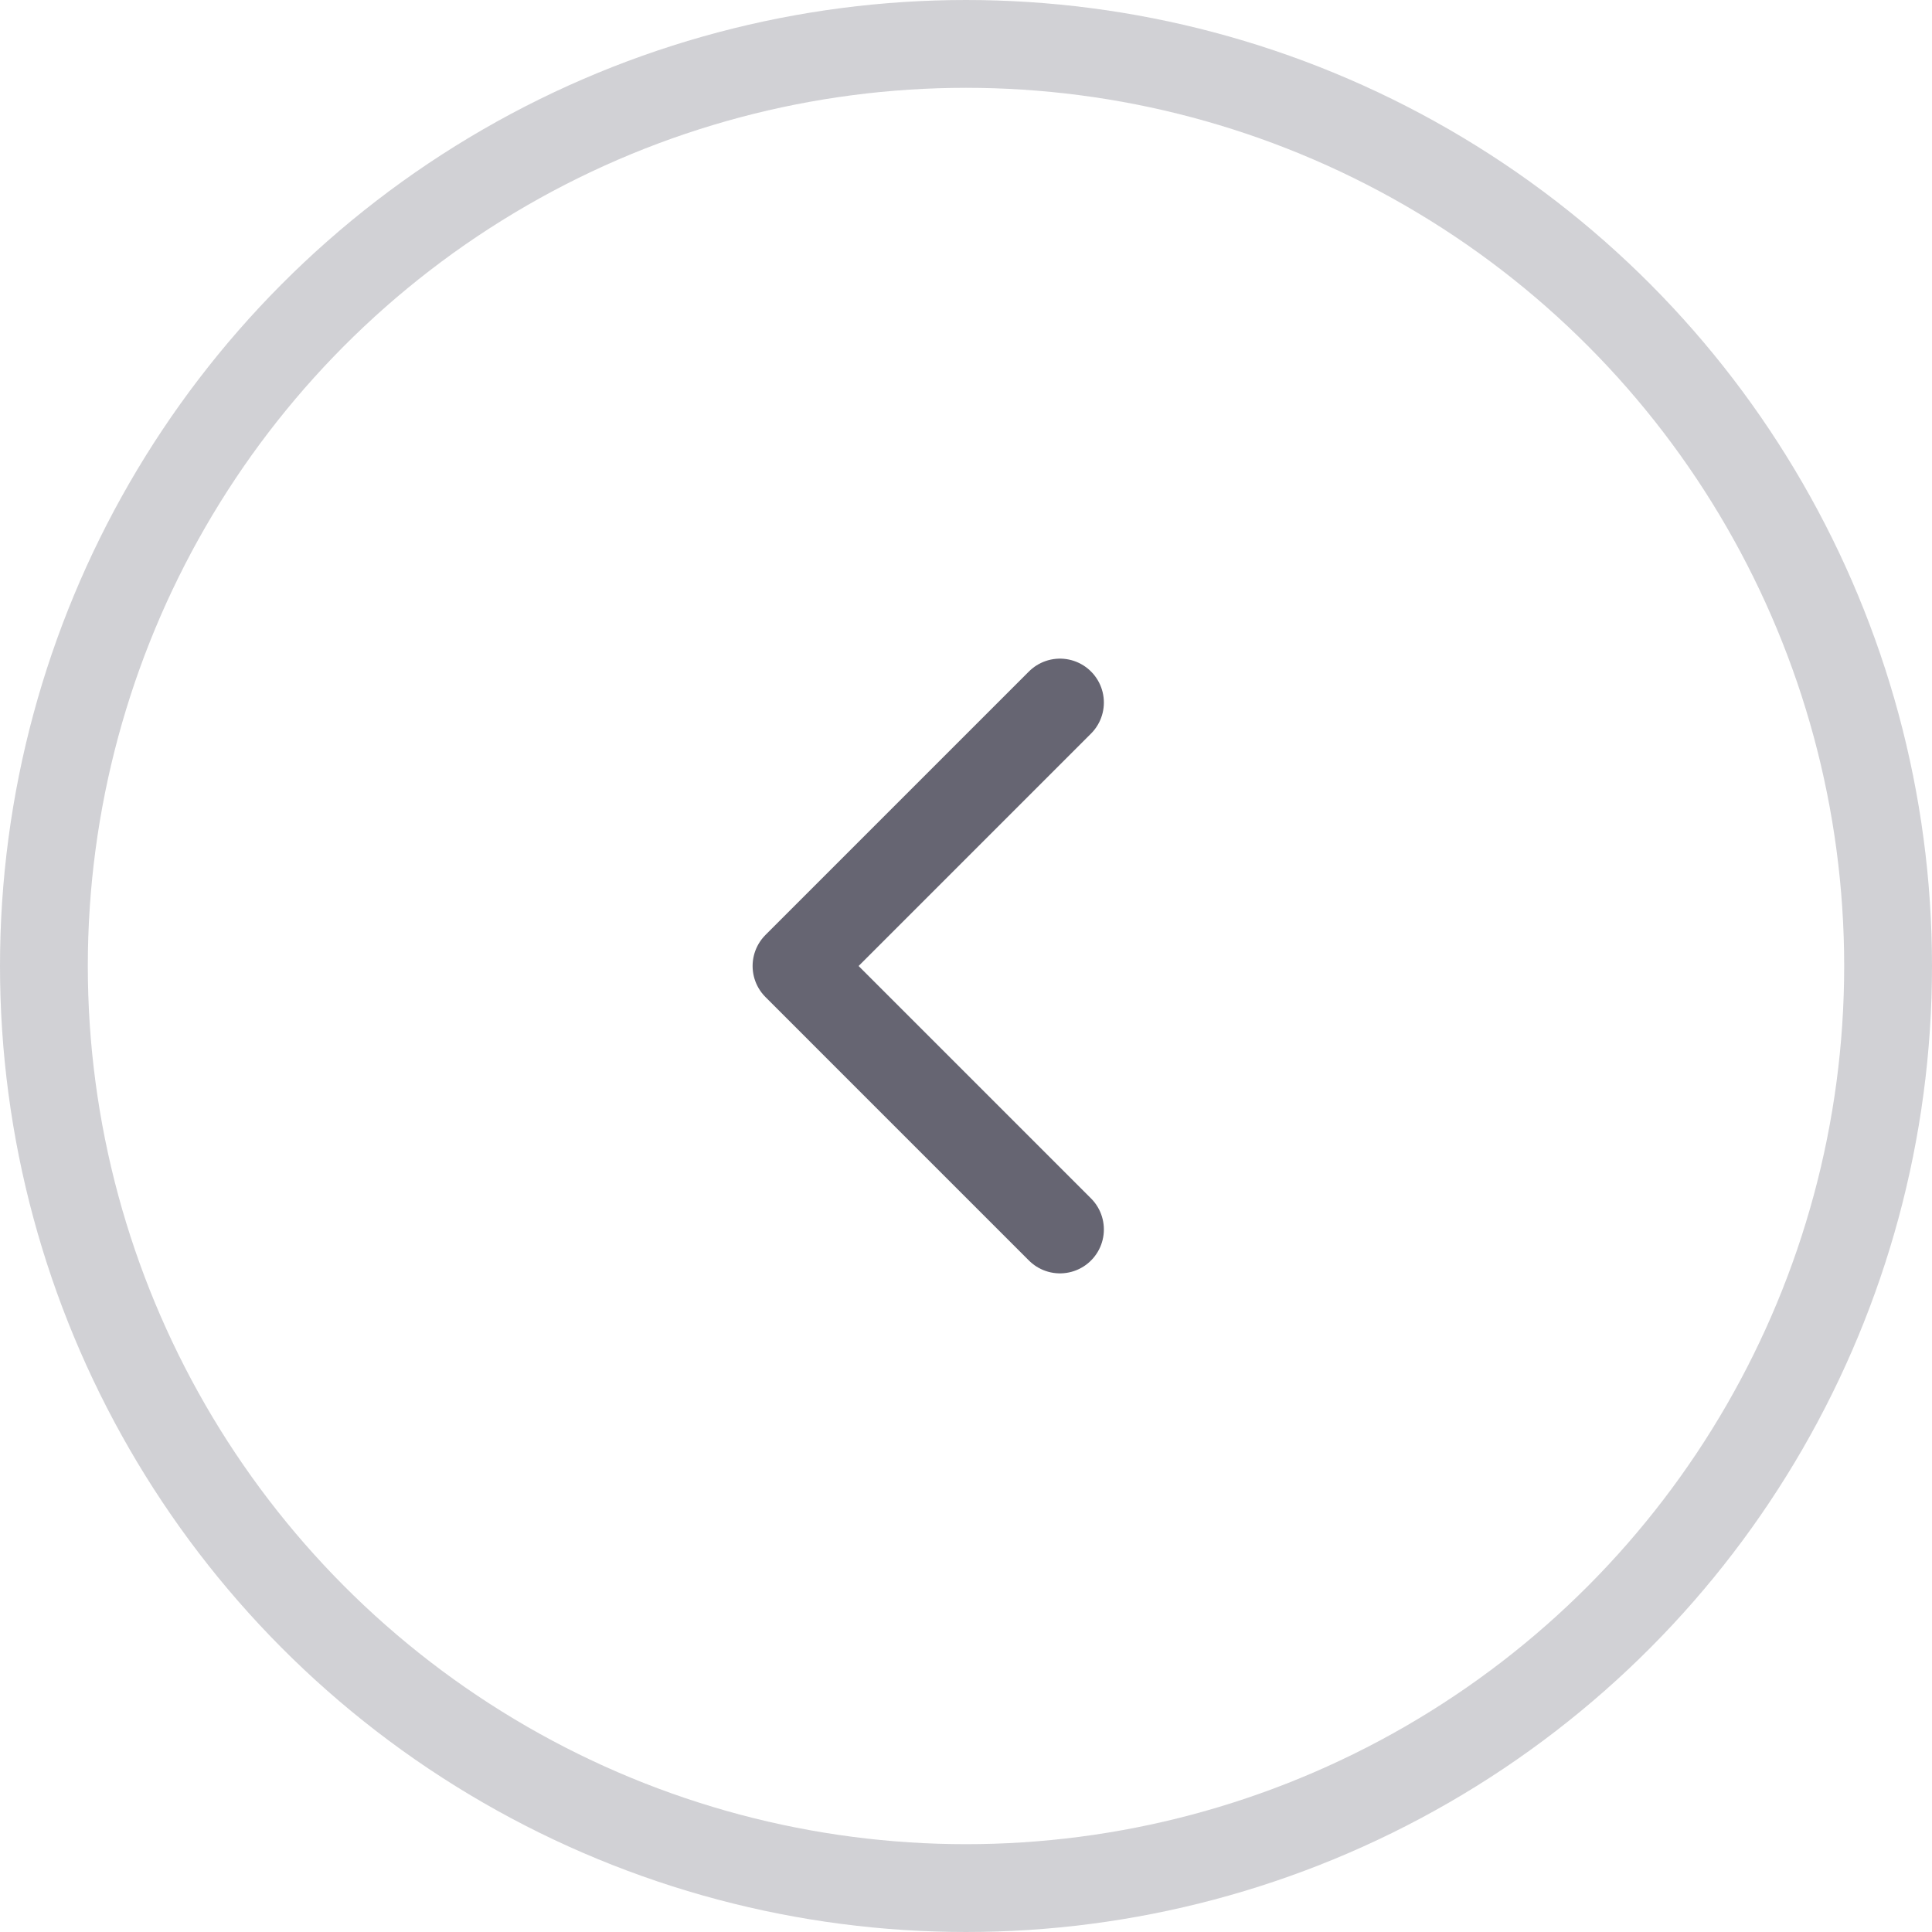 <?xml version="1.0" encoding="UTF-8"?> <svg xmlns="http://www.w3.org/2000/svg" width="22" height="22" viewBox="0 0 22 22" fill="none"><circle cx="11" cy="11" r="10.5" transform="matrix(-1 0 0 1 22 0)" stroke="#666572" stroke-opacity="0.3"></circle><path d="M12.07 14L9.07 11L12.07 8" stroke="#666572" stroke-linecap="round" stroke-linejoin="round"></path></svg> 